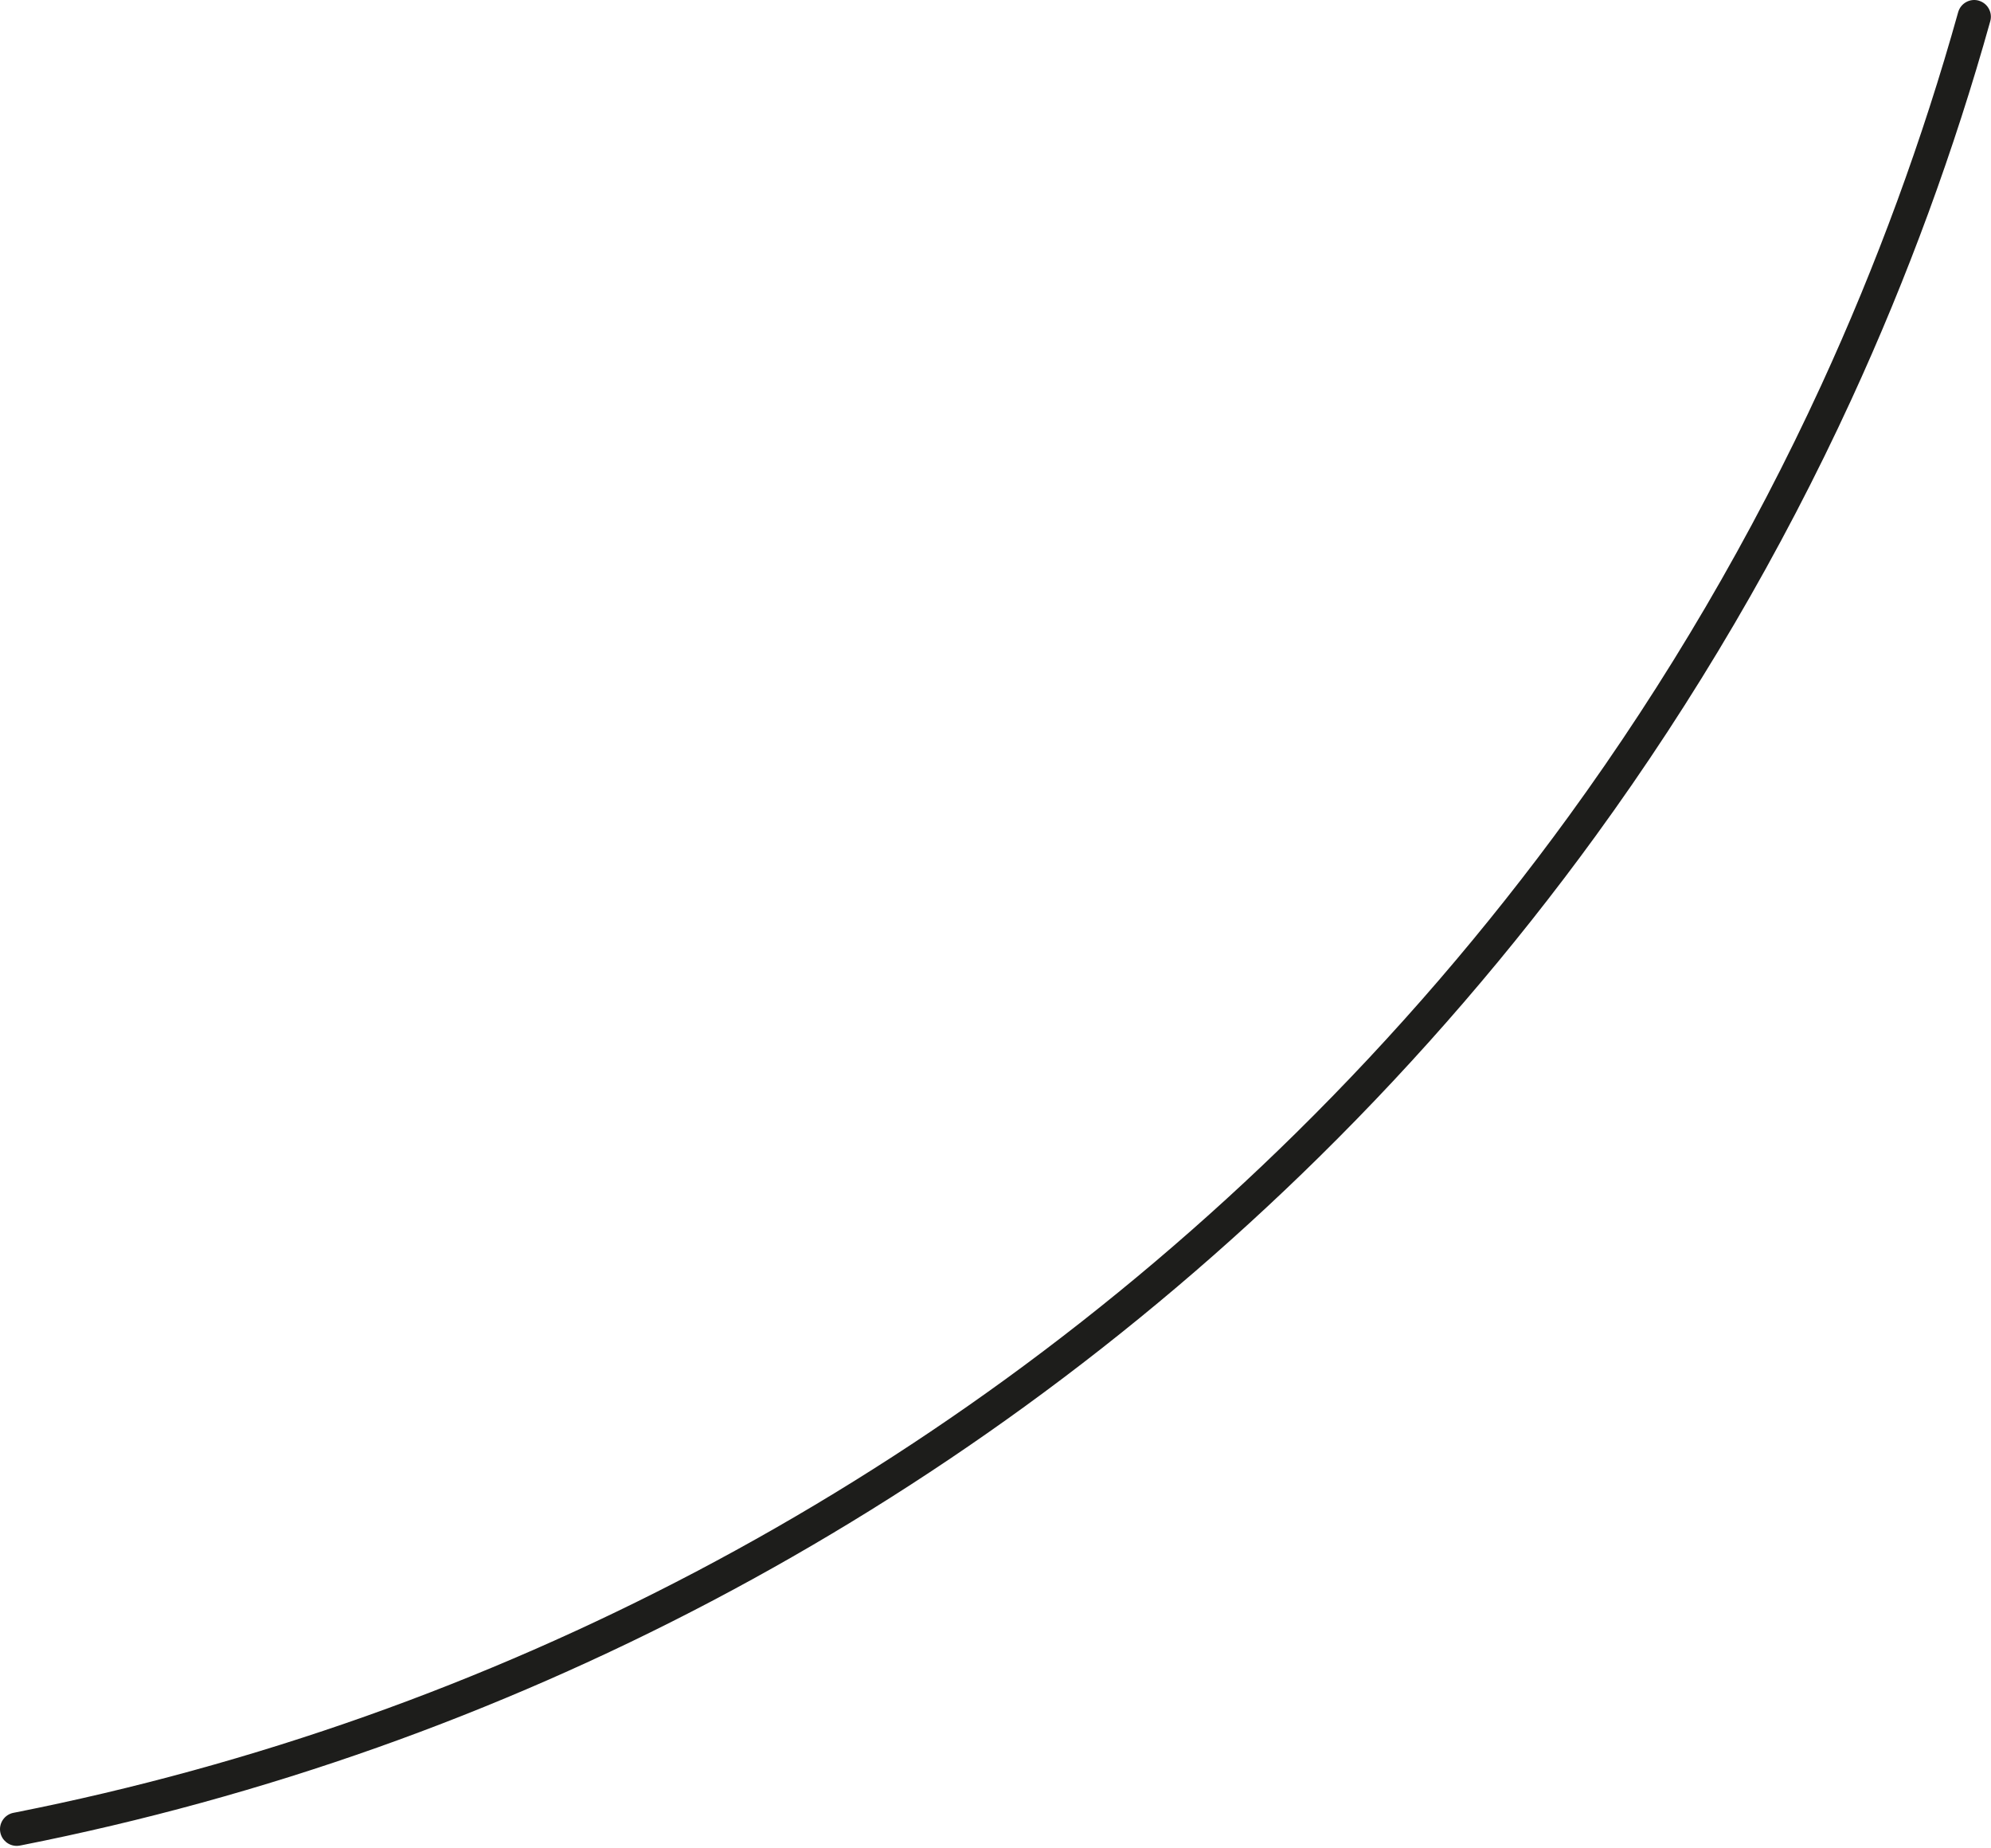 <svg preserveAspectRatio="none" width="100%" height="100%" overflow="visible" style="display: block;" viewBox="0 0 626 581" fill="none" xmlns="http://www.w3.org/2000/svg">
<path id="Vector" d="M622.138 0.195C619.351 -0.586 616.456 1.044 615.675 3.836C604.5 43.825 590.022 83.27 572.636 121.086C550.788 168.598 524.054 214.221 493.168 256.674C467.456 292.021 438.617 325.5 407.457 356.183C379.057 384.159 348.301 410.218 316.051 433.633C285.21 456.029 252.515 476.355 218.869 494.047C185.542 511.581 150.675 526.844 115.243 539.413C79.348 552.153 42.192 562.361 4.848 569.75L4.274 569.858C1.428 570.397 -0.443 573.14 0.091 575.986C0.567 578.504 2.766 580.259 5.239 580.259C5.562 580.259 5.889 580.228 6.217 580.17L6.841 580.053C44.724 572.556 82.373 562.213 118.748 549.303C154.651 536.567 189.98 521.102 223.748 503.335C257.838 485.41 290.968 464.814 322.208 442.126C354.881 418.406 386.036 392.006 414.808 363.662C446.376 332.58 475.593 298.66 501.641 262.851C532.931 219.837 560.02 173.617 582.154 125.476C599.774 87.162 614.445 47.192 625.768 6.669C626.549 3.881 624.92 0.986 622.129 0.204L622.138 0.195Z" fill="#1D1D1B"/>
</svg>
